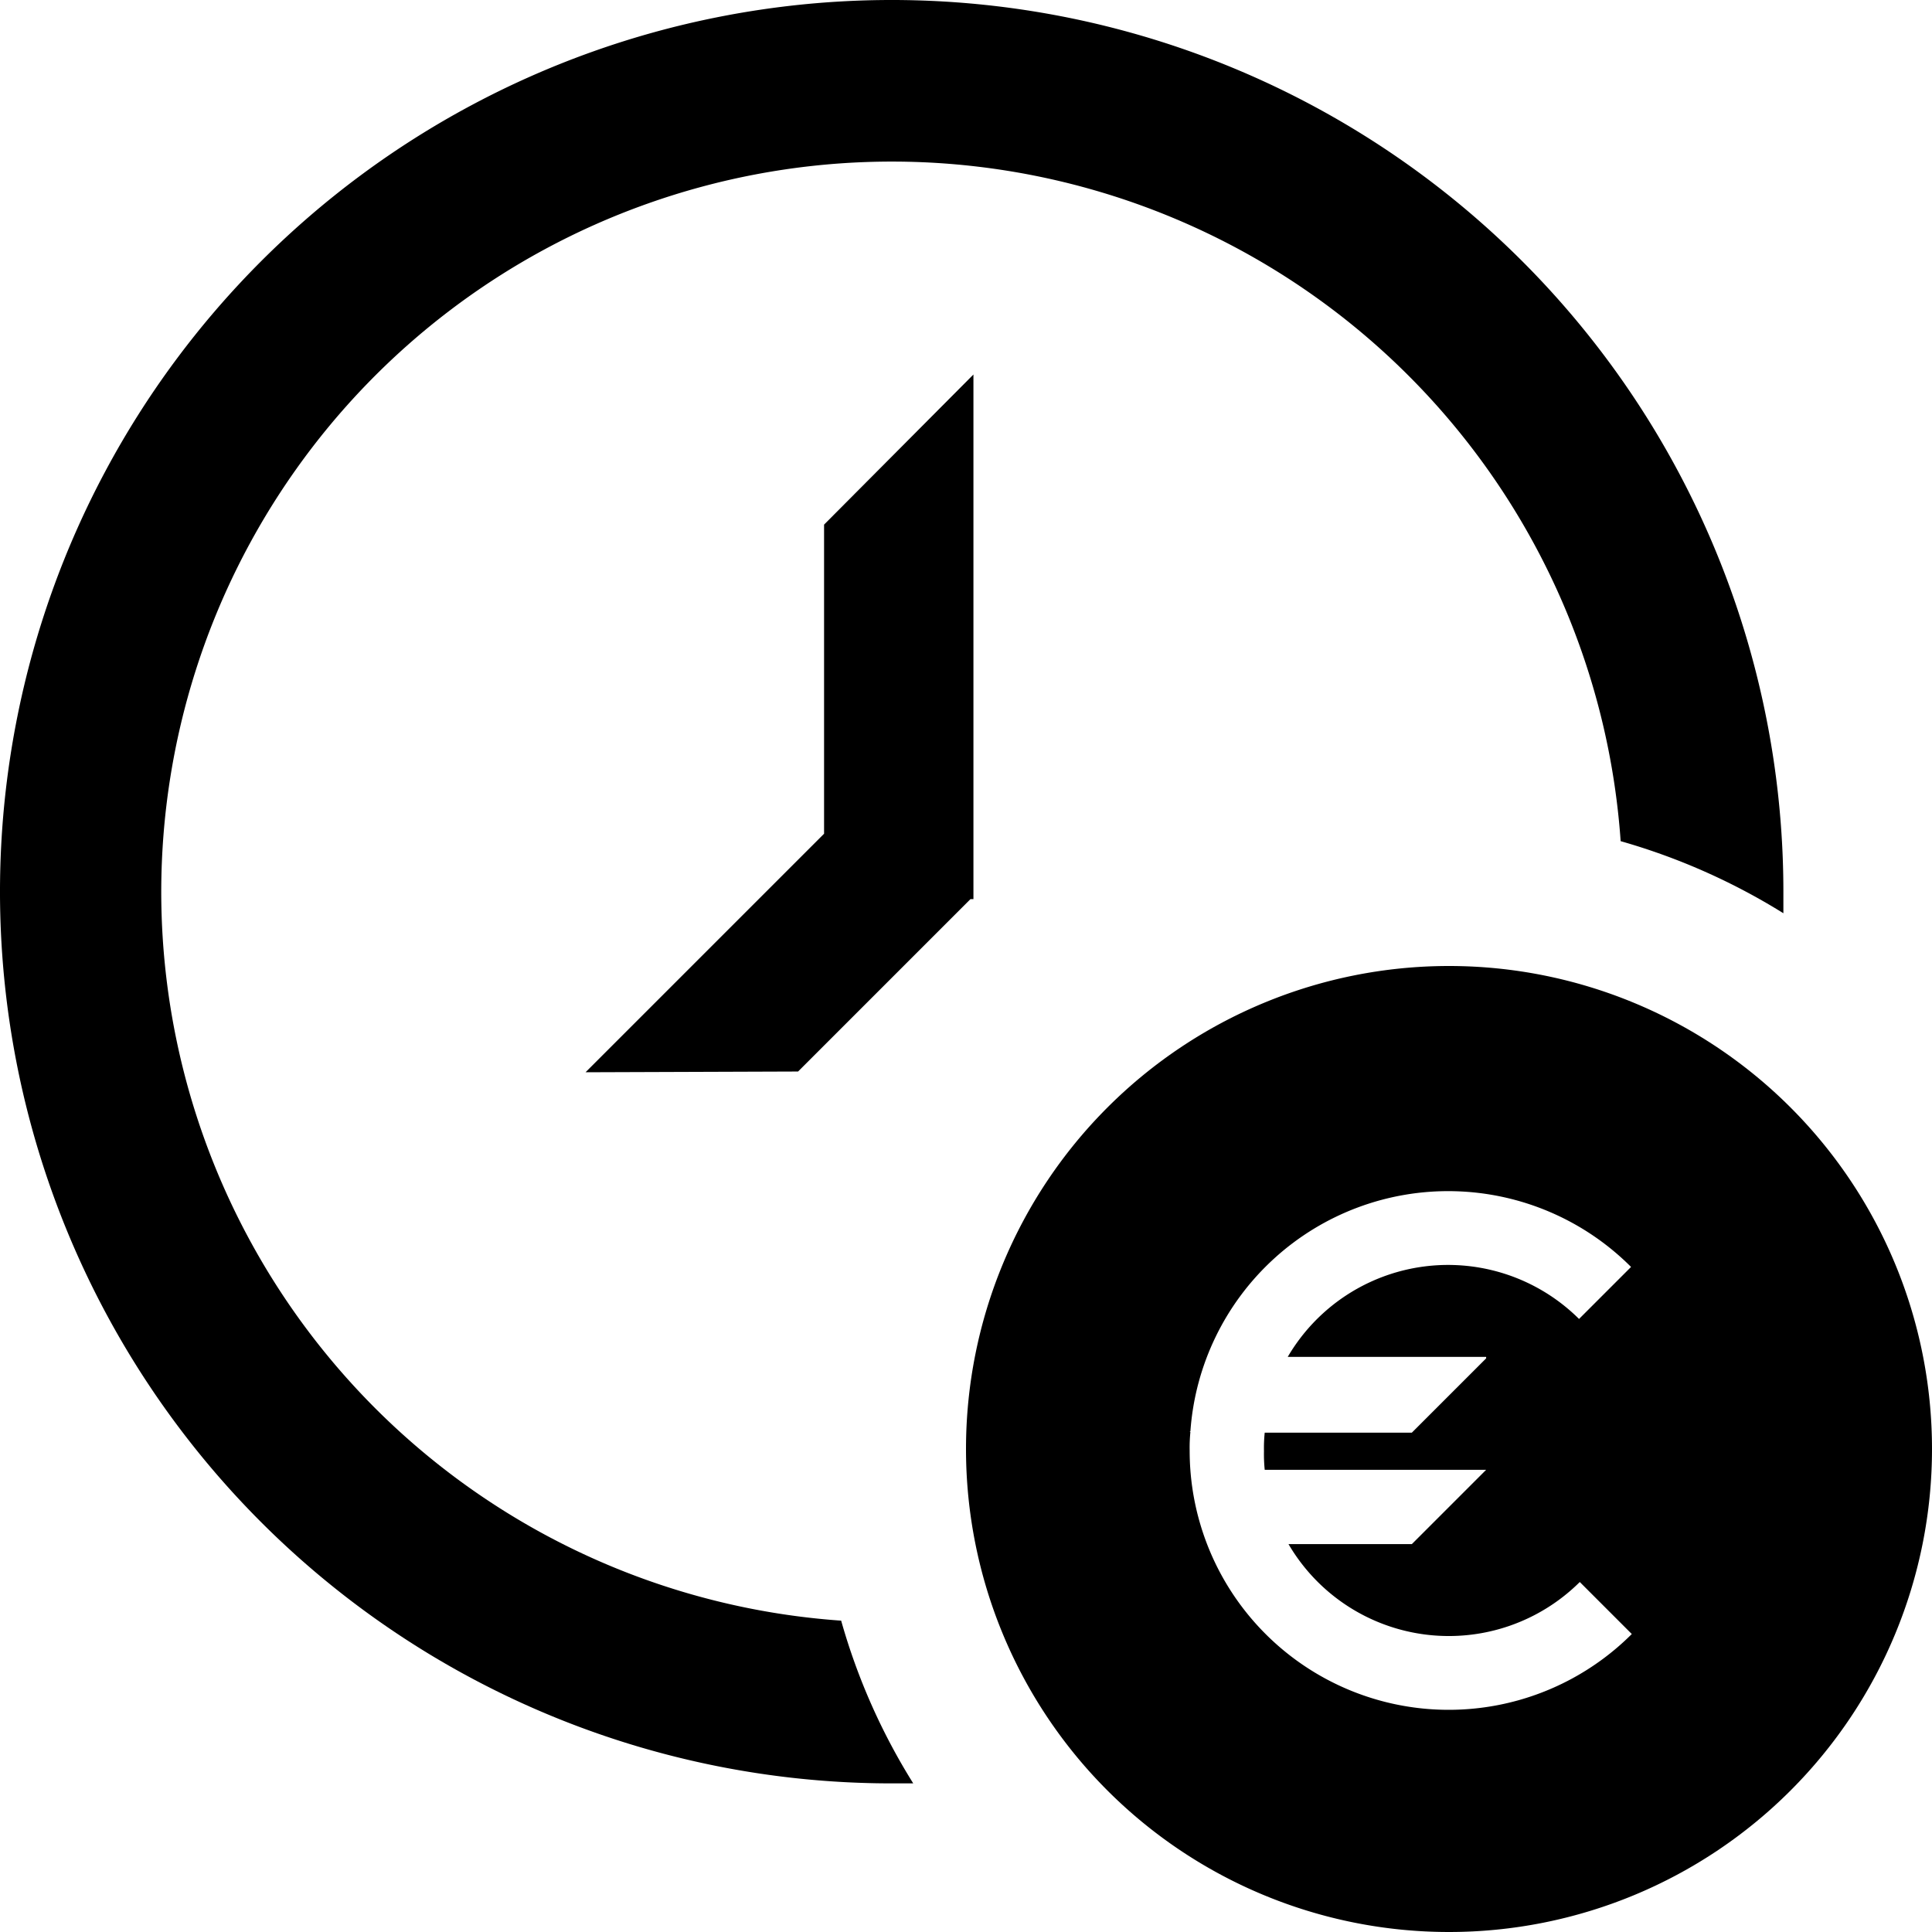 <svg id="f35b13ee-c717-4dbb-8f21-6e69ef5527c8" data-name="Blue" xmlns="http://www.w3.org/2000/svg" viewBox="0 0 260 260"><defs><style>.f5f0aa4d-0e1e-4810-856b-9d8e79791459{fill-rule:evenodd;}</style></defs><polygon class="f5f0aa4d-0e1e-4810-856b-9d8e79791459" points="110.9 112.2 78.8 144.3 107.4 144.2 130.6 121 131 121 131 50.4 110.9 70.6 110.9 112.2"/><path class="f5f0aa4d-0e1e-4810-856b-9d8e79791459" d="M21.7,120a98.32,98.32,0,0,1,196.4-6.8,86,86,0,0,1,21.9,9.7V120A120,120,0,1,0,120,240h2.9a84.51,84.51,0,0,1-9.7-21.9A98.36,98.36,0,0,1,21.7,120Z"/><path class="f5f0aa4d-0e1e-4810-856b-9d8e79791459" d="M195,130a65,65,0,1,0,65,65A65,65,0,0,0,195,130Zm5,52.8-10,10H170.2a20.08,20.08,0,0,0-.1,2.5,20.9,20.9,0,0,0,.1,2.5H200l-10,10H173.4a25,25,0,0,0,39.2,5.1l7,7a34.86,34.86,0,0,1-59.5-24.7,20.9,20.9,0,0,1,.1-2.5h-.1l.1-.1a34.78,34.78,0,0,1,59.3-22.1l-7,7a25,25,0,0,0-39.2,5.1H200Z"/></svg>